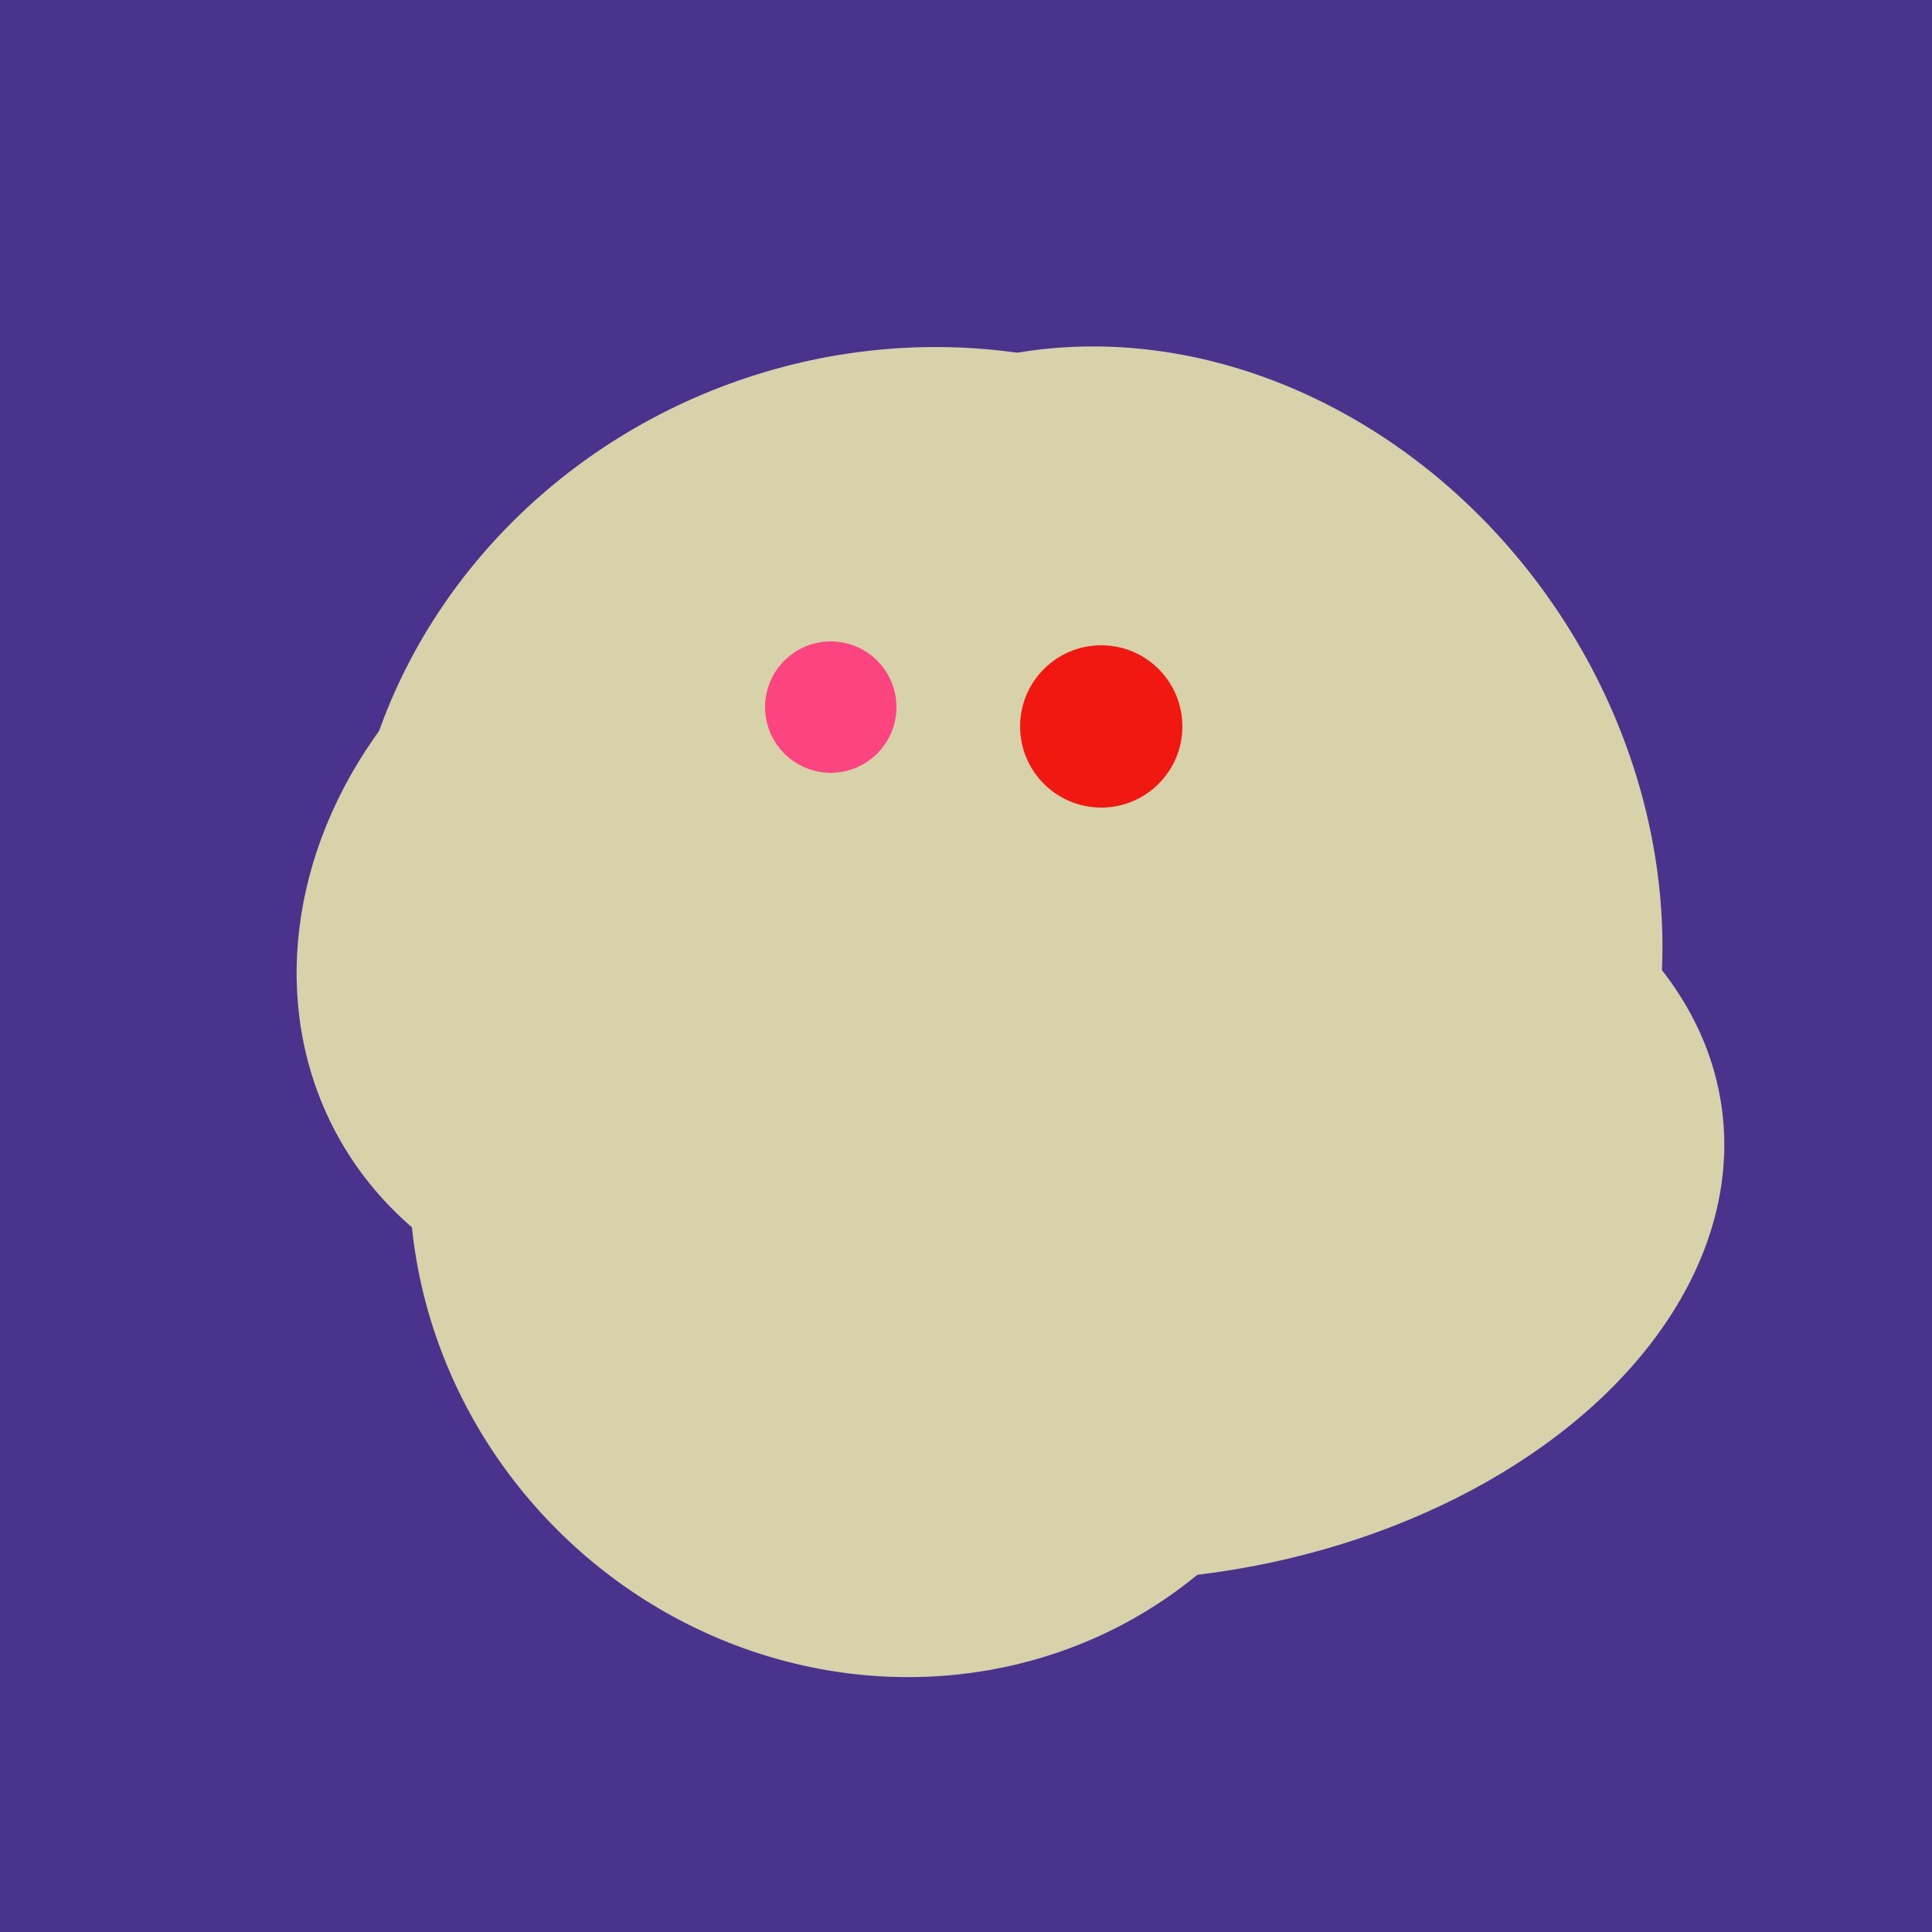 <svg width="500" height="500" xmlns="http://www.w3.org/2000/svg"><rect width="500" height="500" fill="#4a338c"/><ellipse cx="189" cy="238" rx="116" ry="99" transform="rotate(151, 189, 238)" fill="rgb(215,210,170)"/><ellipse cx="236" cy="229" rx="138" ry="147" transform="rotate(69, 236, 229)" fill="rgb(215,210,170)"/><ellipse cx="229" cy="311" rx="120" ry="126" transform="rotate(315, 229, 311)" fill="rgb(215,210,170)"/><ellipse cx="300" cy="307" rx="101" ry="147" transform="rotate(262, 300, 307)" fill="rgb(215,210,170)"/><ellipse cx="272" cy="281" rx="120" ry="128" transform="rotate(289, 272, 281)" fill="rgb(215,210,170)"/><ellipse cx="300" cy="227" rx="143" ry="124" transform="rotate(236, 300, 227)" fill="rgb(215,210,170)"/><ellipse cx="278" cy="216" rx="125" ry="108" transform="rotate(13, 278, 216)" fill="rgb(215,210,170)"/><circle cx="215" cy="183" r="17" fill="rgb(252,69,128)" /><circle cx="285" cy="188" r="21" fill="rgb(240,24,17)" /></svg>